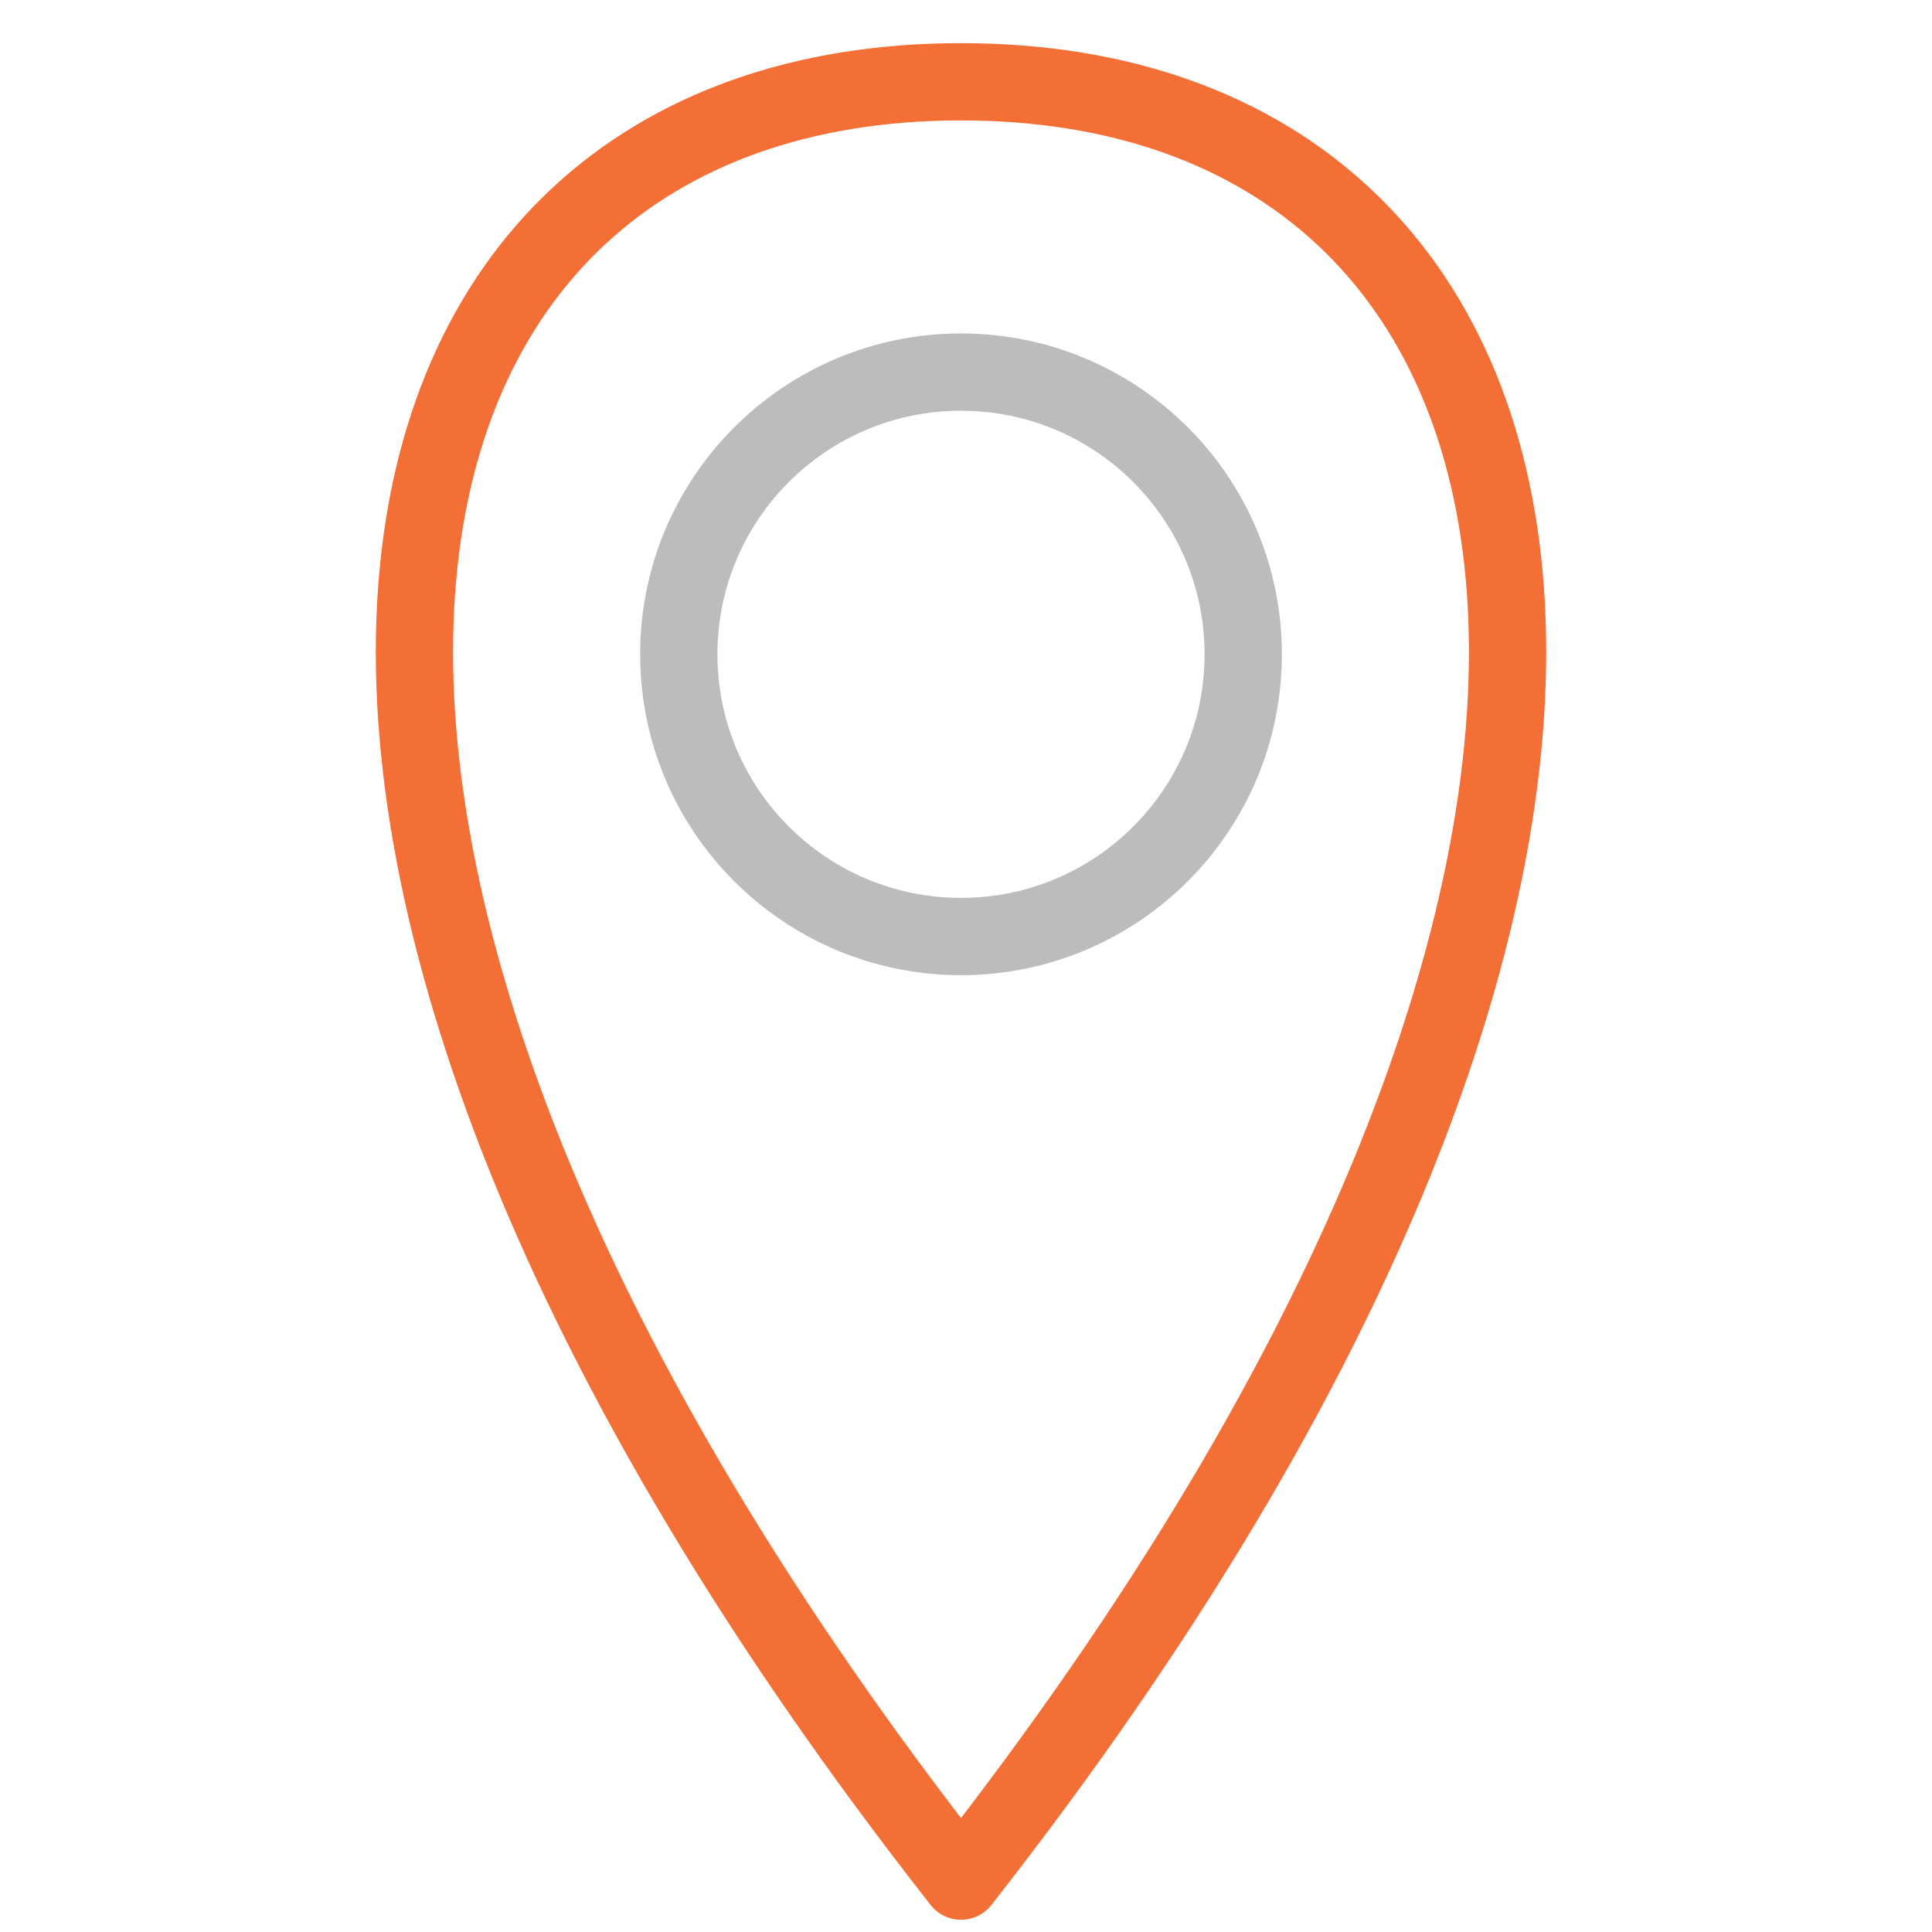 <?xml version="1.0" encoding="UTF-8" standalone="no"?>
<svg
   xmlns:dc="http://purl.org/dc/elements/1.1/"
   xmlns:cc="http://creativecommons.org/ns#"
   xmlns:rdf="http://www.w3.org/1999/02/22-rdf-syntax-ns#"
   xmlns:svg="http://www.w3.org/2000/svg"
   xmlns="http://www.w3.org/2000/svg"
   xmlns:sodipodi="http://sodipodi.sourceforge.net/DTD/sodipodi-0.dtd"
   xmlns:inkscape="http://www.inkscape.org/namespaces/inkscape"
   width="1000mm"
   height="1000mm"
   viewBox="0 0 1000 1000"
   version="1.1"
   id="svg913"
   sodipodi:docname="icon_map.svg"
   inkscape:version="1.0beta2 (2b71d25, 2019-12-03)">
  <defs
     id="defs907" />
  <sodipodi:namedview
     id="base"
     pagecolor="#ffffff"
     bordercolor="#666666"
     borderopacity="1.0"
     inkscape:pageopacity="0"
     inkscape:pageshadow="2"
     inkscape:zoom="0.20112378"
     inkscape:cx="955.83387"
     inkscape:cy="1898.2752"
     inkscape:document-units="mm"
     inkscape:current-layer="layer2"
     inkscape:document-rotation="0"
     showgrid="true"
     inkscape:pagecheckerboard="true"
     borderlayer="true"
     inkscape:showpageshadow="true"
     width="1000mm"
     inkscape:window-width="1680"
     inkscape:window-height="1005"
     inkscape:window-x="0"
     inkscape:window-y="23"
     inkscape:window-maximized="0">
    <inkscape:grid
       type="xygrid"
       id="grid1607" />
  </sodipodi:namedview>
  <g
     inkscape:groupmode="layer"
     id="layer2"
     inkscape:label="graph">
    <path
       sodipodi:nodetypes="csc"
       inkscape:connector-curvature="0"
       id="path1609-7"
       d="m 497.417,973.667 c 423.333,-539.75 328.083,-931.333 0,-931.333 -328.083,3.7e-5 -423.333,391.583 0,931.333"
       style="fill:none;stroke:#f46f36;stroke-width:40;stroke-linecap:round;stroke-linejoin:round;stroke-miterlimit:4;stroke-dasharray:none;stroke-opacity:1" />
    <circle
       cy="338.667"
       cx="497.417"
       id="path1611-5"
       style="fill:none;stroke:#bcbcbc;stroke-width:40;stroke-linecap:round;stroke-linejoin:round;stroke-miterlimit:4;stroke-dasharray:none"
       r="146.075" />
  </g>
</svg>
